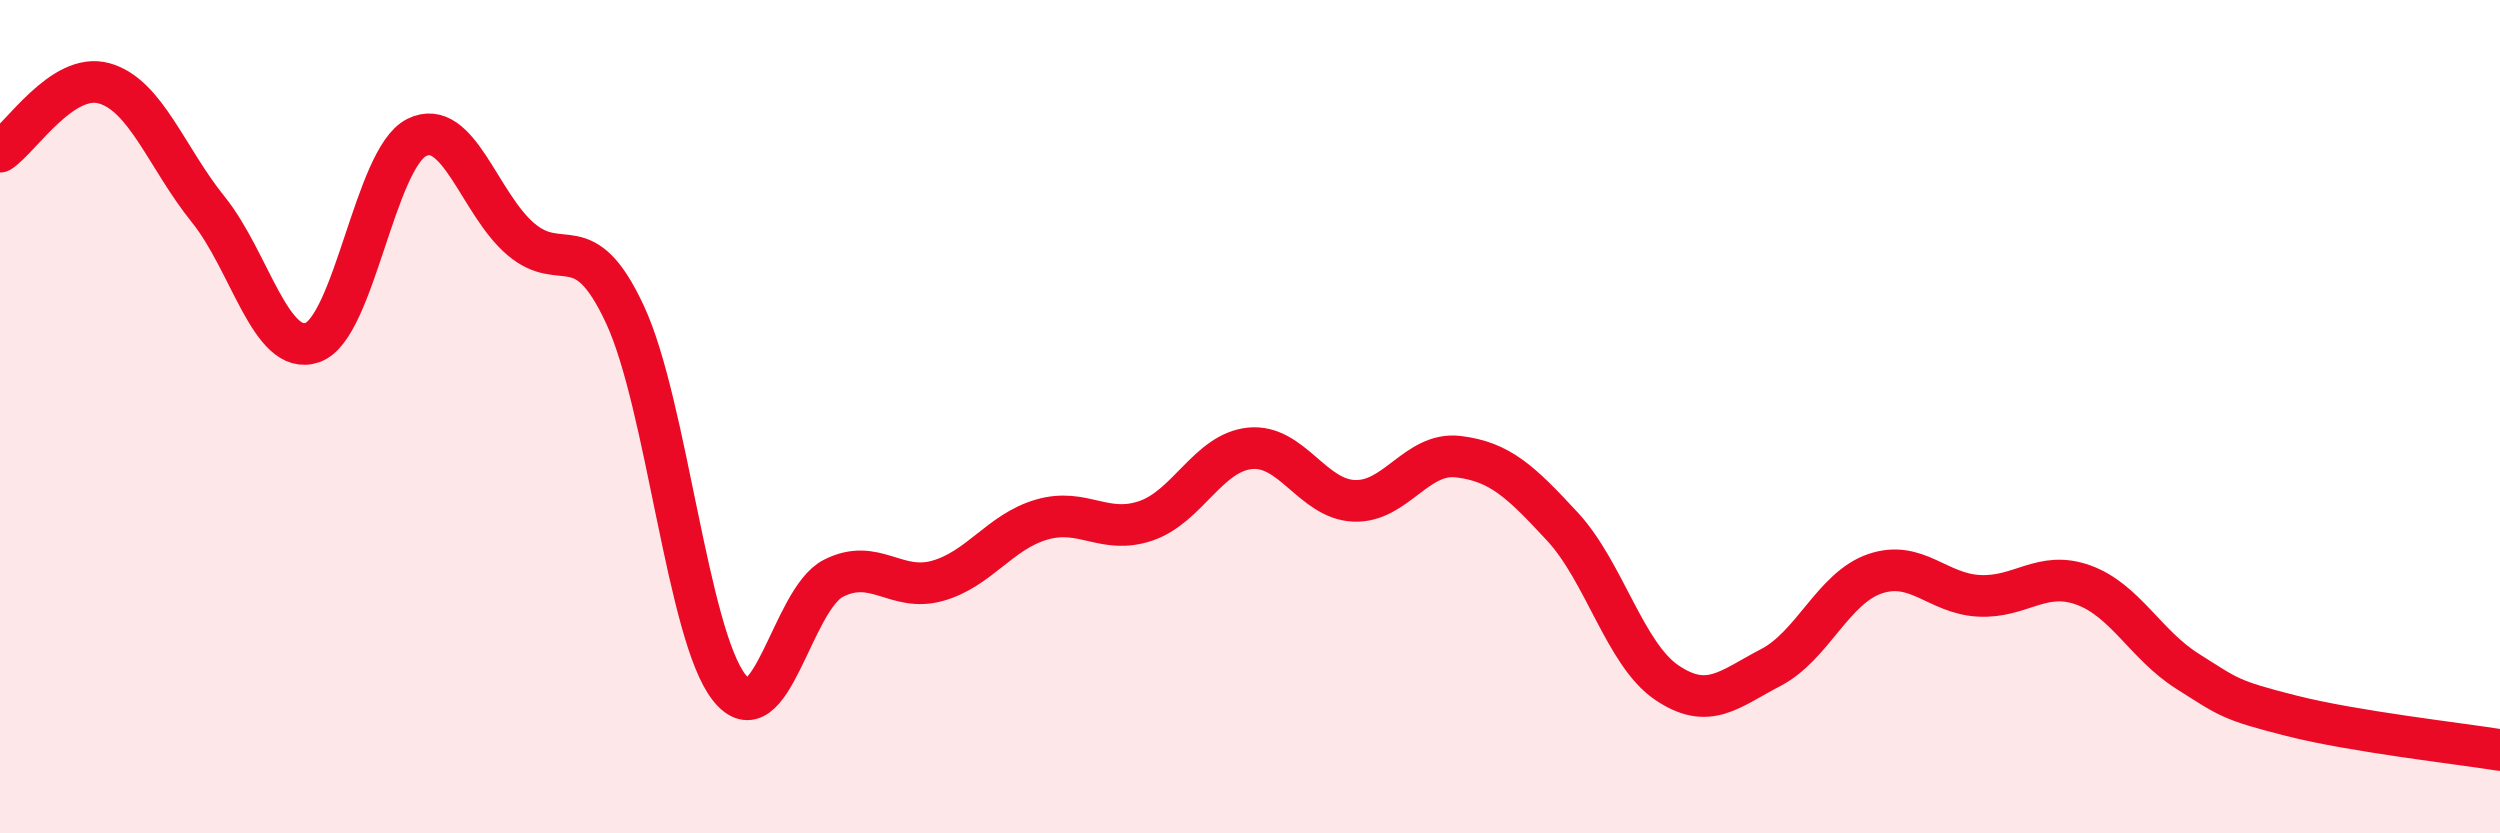 
    <svg width="60" height="20" viewBox="0 0 60 20" xmlns="http://www.w3.org/2000/svg">
      <path
        d="M 0,3.64 C 0.5,3.31 1.5,1.72 2.5,2 C 3.5,2.28 4,3.79 5,5.03 C 6,6.27 6.5,8.57 7.5,8.22 C 8.5,7.87 9,3.8 10,3.3 C 11,2.8 11.5,4.89 12.5,5.74 C 13.5,6.59 14,5.4 15,7.55 C 16,9.7 16.5,15.23 17.5,16.5 C 18.5,17.77 19,14.39 20,13.88 C 21,13.37 21.5,14.22 22.5,13.94 C 23.5,13.66 24,12.76 25,12.47 C 26,12.18 26.5,12.84 27.5,12.5 C 28.5,12.16 29,10.86 30,10.76 C 31,10.66 31.5,11.98 32.5,12.02 C 33.5,12.06 34,10.84 35,10.96 C 36,11.08 36.5,11.56 37.5,12.64 C 38.5,13.72 39,15.7 40,16.38 C 41,17.06 41.5,16.54 42.5,16.02 C 43.5,15.5 44,14.11 45,13.77 C 46,13.43 46.5,14.25 47.5,14.3 C 48.5,14.35 49,13.68 50,14.04 C 51,14.4 51.5,15.48 52.5,16.11 C 53.5,16.74 53.5,16.8 55,17.18 C 56.5,17.56 59,17.84 60,18L60 20L0 20Z"
        fill="#EB0A25"
        opacity="0.1"
        stroke-linecap="round"
        stroke-linejoin="round"
      />
      <path
        d="M 0,3.64 C 0.5,3.31 1.5,1.72 2.5,2 C 3.5,2.28 4,3.79 5,5.03 C 6,6.27 6.5,8.57 7.5,8.22 C 8.5,7.87 9,3.8 10,3.3 C 11,2.8 11.5,4.89 12.5,5.74 C 13.5,6.59 14,5.4 15,7.55 C 16,9.7 16.5,15.23 17.5,16.5 C 18.5,17.77 19,14.39 20,13.88 C 21,13.37 21.5,14.22 22.5,13.94 C 23.5,13.66 24,12.76 25,12.47 C 26,12.18 26.5,12.84 27.5,12.5 C 28.5,12.16 29,10.86 30,10.76 C 31,10.66 31.5,11.98 32.5,12.02 C 33.5,12.06 34,10.84 35,10.96 C 36,11.08 36.5,11.56 37.5,12.64 C 38.5,13.72 39,15.7 40,16.38 C 41,17.06 41.5,16.54 42.5,16.02 C 43.5,15.5 44,14.11 45,13.77 C 46,13.43 46.5,14.25 47.5,14.3 C 48.5,14.35 49,13.68 50,14.04 C 51,14.4 51.5,15.48 52.5,16.11 C 53.5,16.74 53.5,16.8 55,17.18 C 56.5,17.56 59,17.84 60,18"
        stroke="#EB0A25"
        stroke-width="1"
        fill="none"
        stroke-linecap="round"
        stroke-linejoin="round"
      />
    </svg>
  